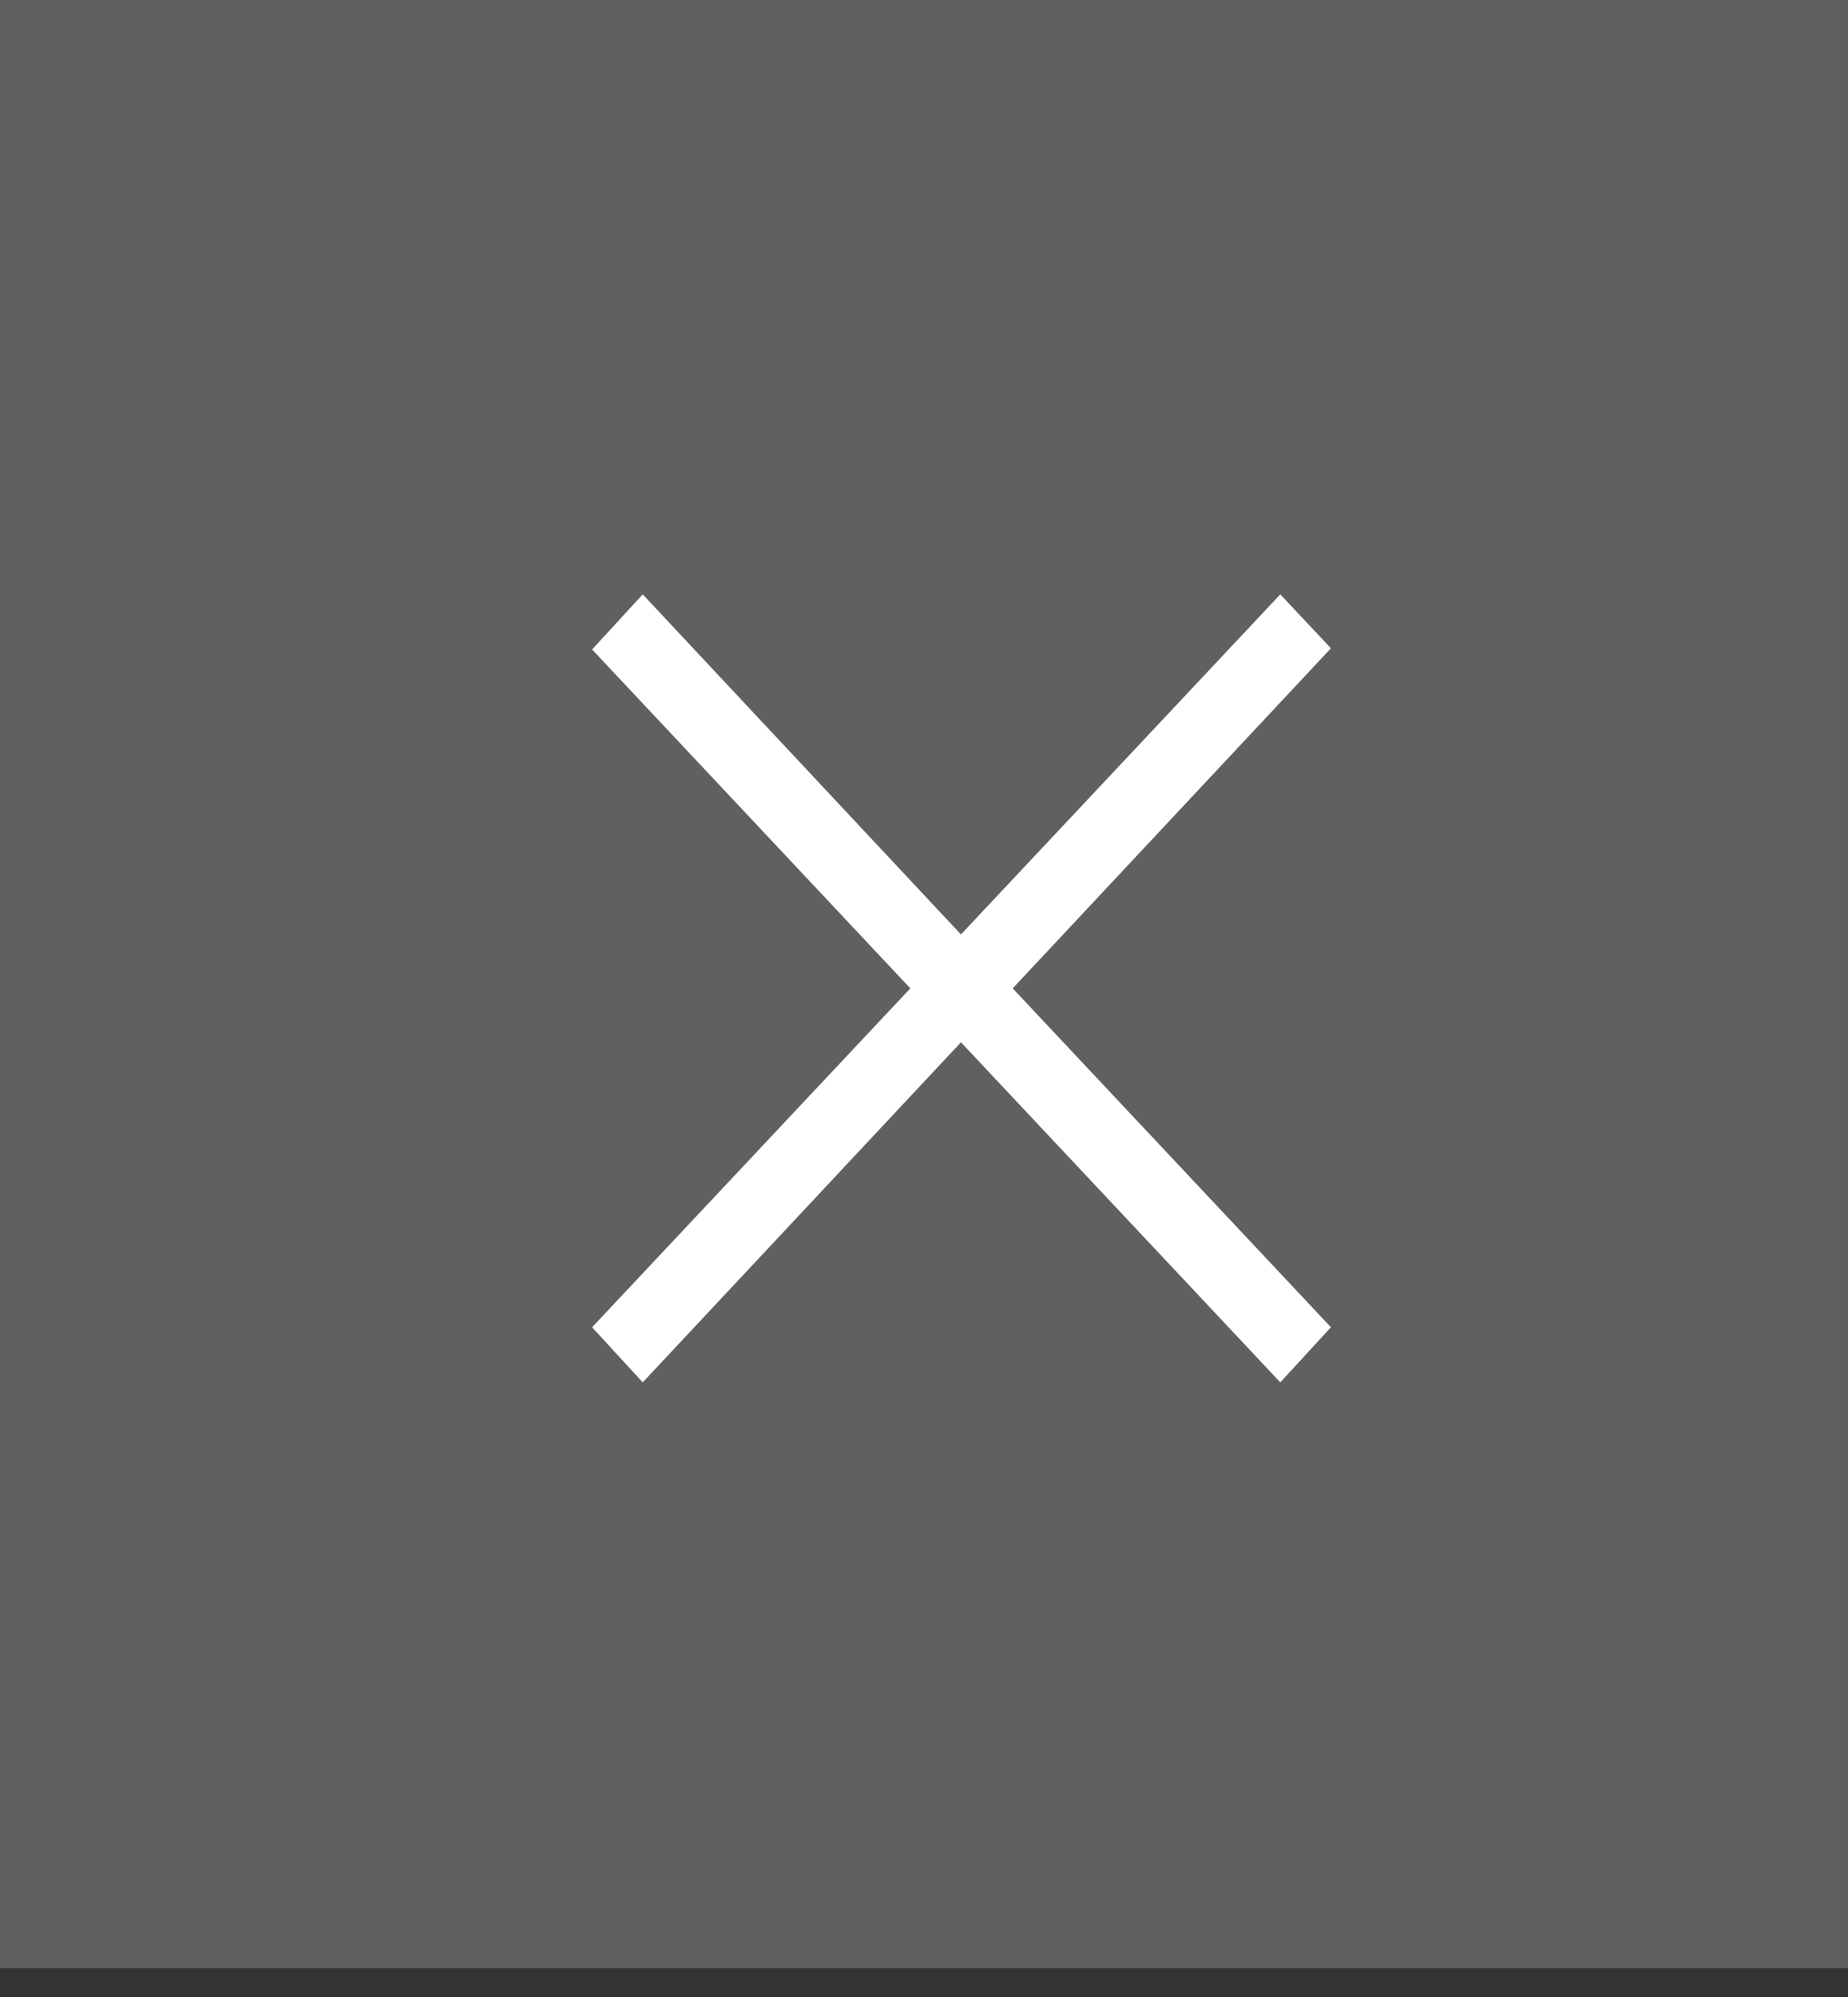 <svg width="50" height="54" viewBox="0 0 50 54" fill="none" xmlns="http://www.w3.org/2000/svg">
<rect x="0" y="0" width="50" height="54" fill="#333333" stroke="none"/>
<path d="M50 0H0V53.217H50V0Z" fill="#606060"/>
<path d="M36.01 35.89L34.64 37.38L26 28.184L17.39 37.38L16.02 35.89L24.63 26.726L16.02 17.562L17.39 16.072L26 25.268L34.64 16.072L36.01 17.53L27.4 26.726L36.01 35.89Z" fill="white"/>
</svg>
